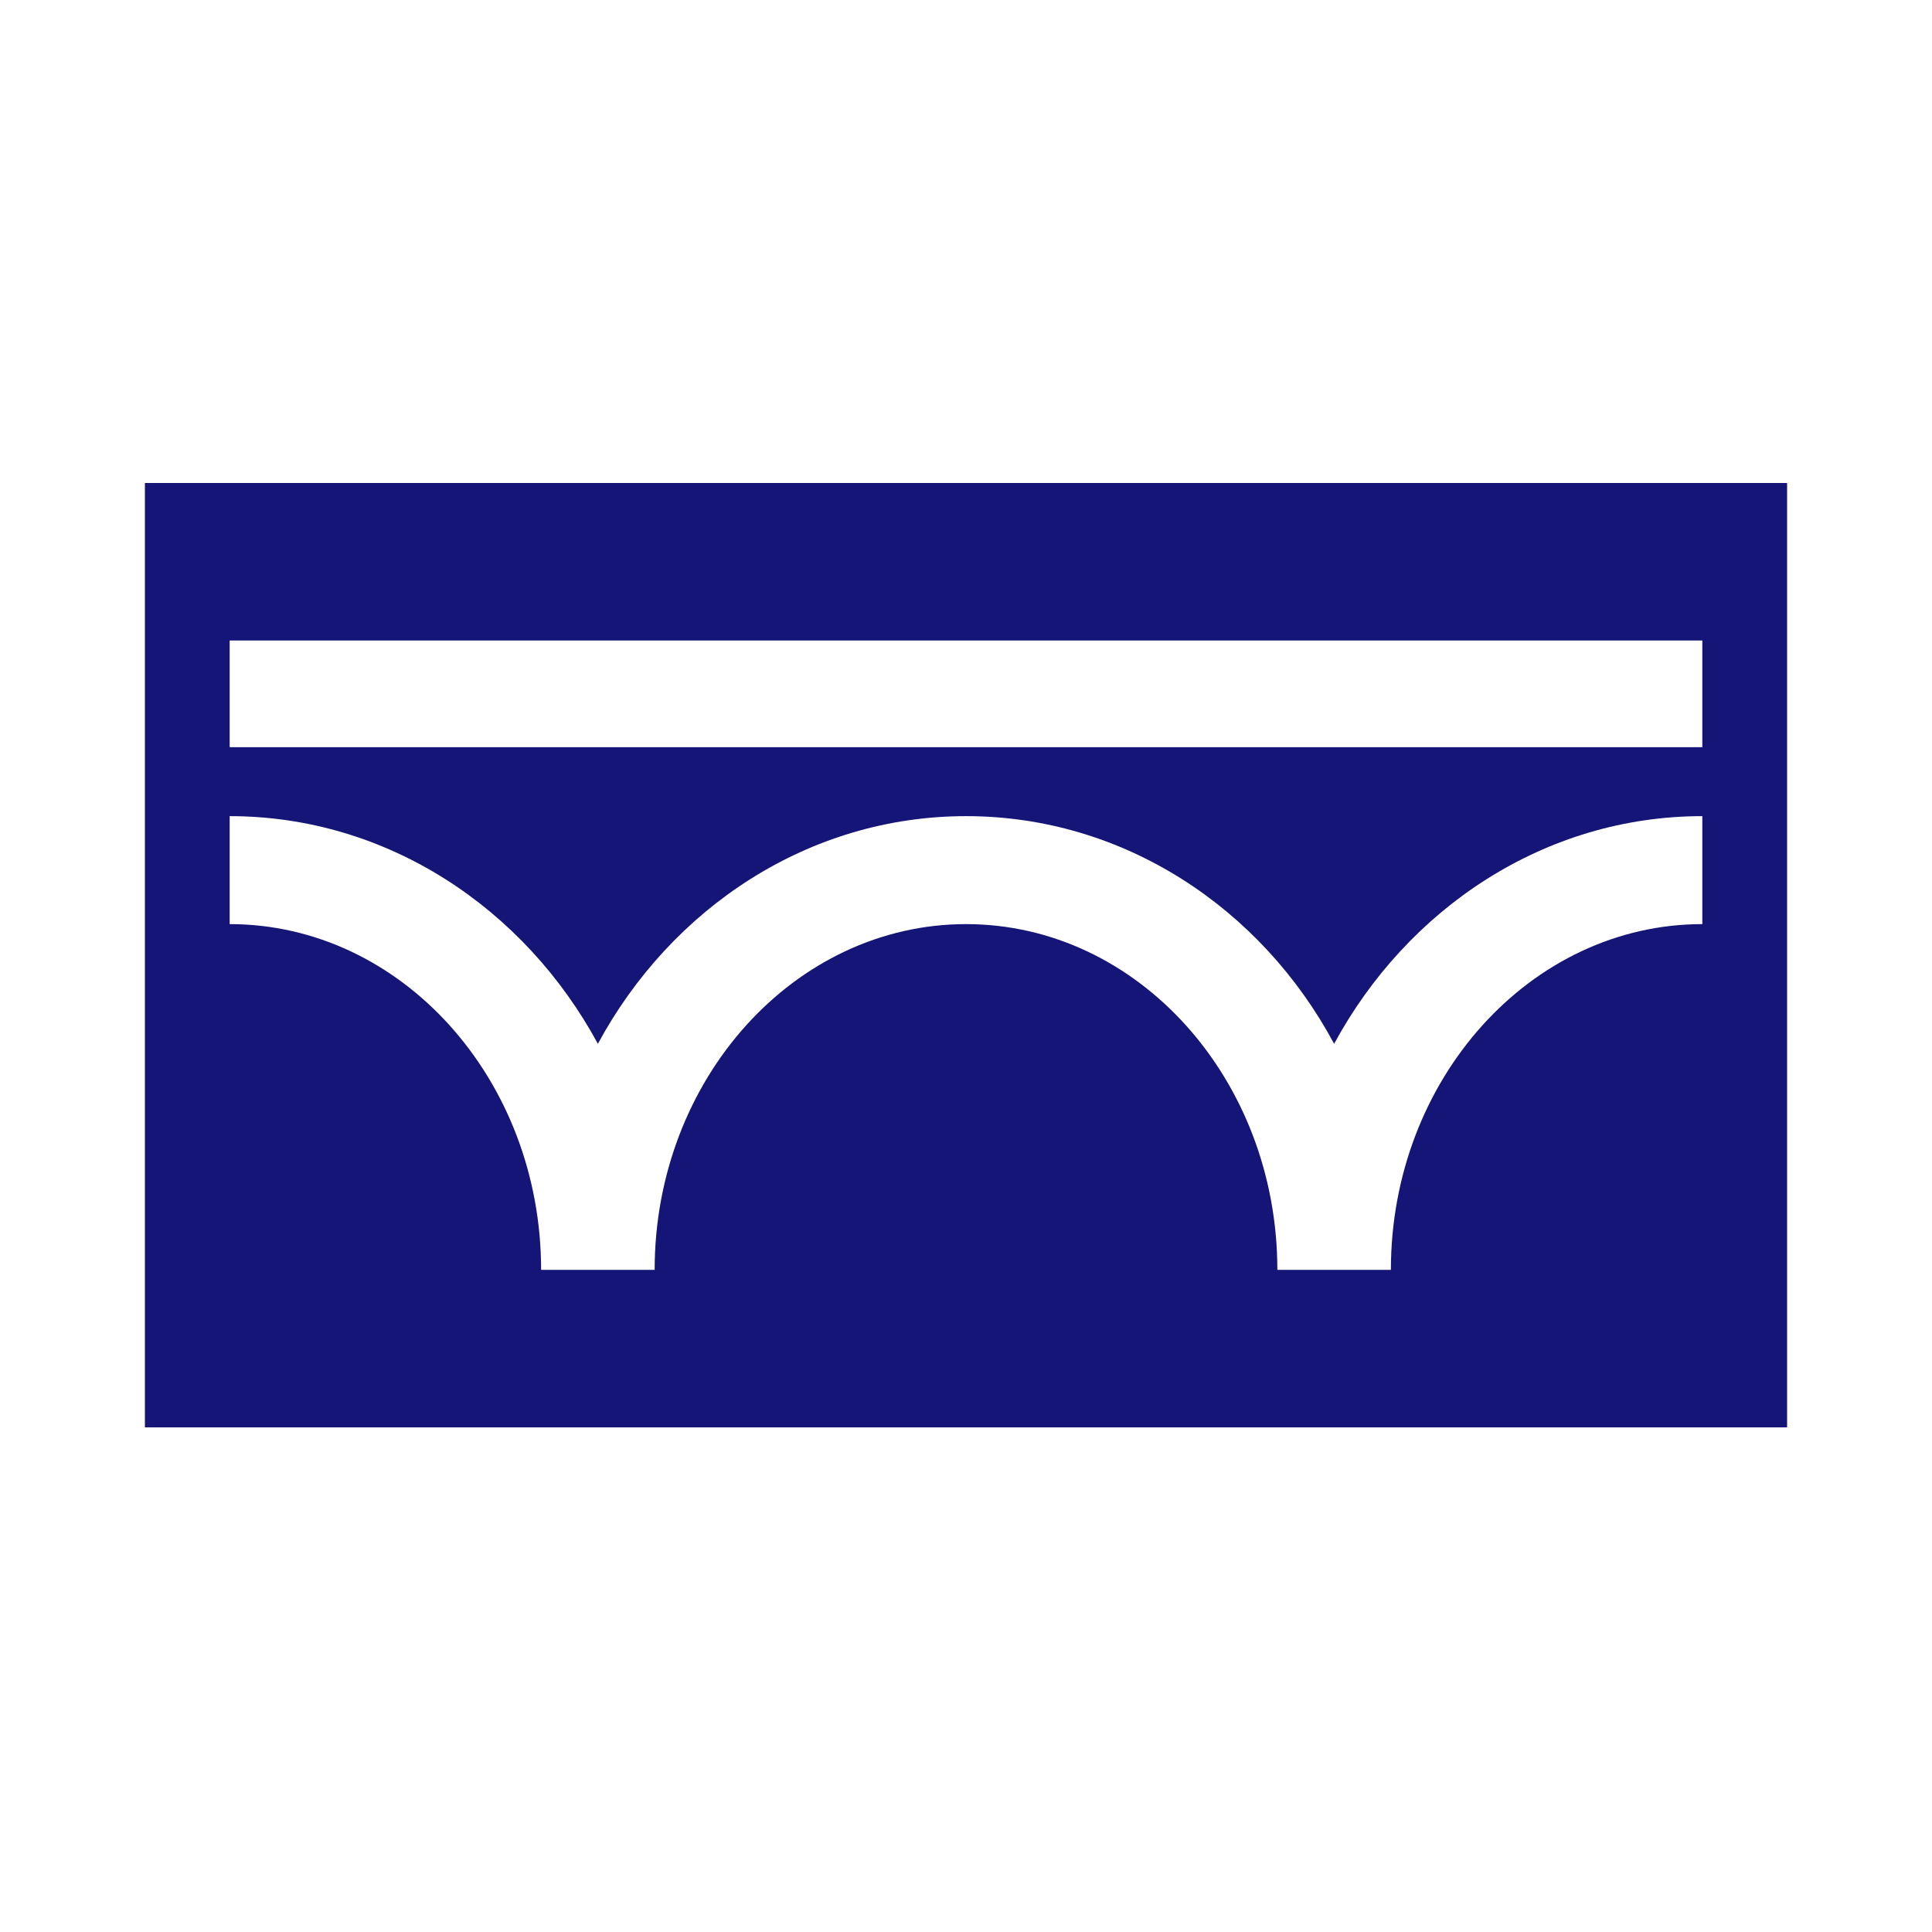 <?xml version="1.0" encoding="UTF-8"?>
<svg xmlns="http://www.w3.org/2000/svg" xmlns:xlink="http://www.w3.org/1999/xlink" width="400pt" height="400pt" viewBox="0 0 400 400" version="1.1">
<g id="surface1">
<rect x="0" y="0" width="400" height="400" style="fill:rgb(100%,100%,100%);fill-opacity:1;stroke:none;"/>
<path style=" stroke:none;fill-rule:nonzero;fill:rgb(8.235%,8.235%,47.059%);fill-opacity:1;" d="M 30 100 L 30 295.516 L 370 295.516 L 370 100 Z M 352.449 191.328 C 316.918 191.328 287.969 223.449 287.969 262.91 L 264.461 262.91 C 264.461 223.449 235.551 191.328 200.02 191.328 C 164.488 191.328 135.539 223.449 135.539 262.91 L 112.031 262.91 C 112.031 223.449 83.082 191.328 47.551 191.328 L 47.551 168.973 C 80.105 168.973 108.547 187.977 123.785 216.109 C 138.984 187.977 167.426 168.973 200.02 168.973 C 232.613 168.973 261.133 187.977 276.215 216.109 C 291.453 187.977 319.895 168.973 352.449 168.973 Z M 352.449 154.699 L 47.551 154.699 L 47.551 132.605 L 352.449 132.605 Z M 352.449 154.699 "/>
</g>
</svg>
